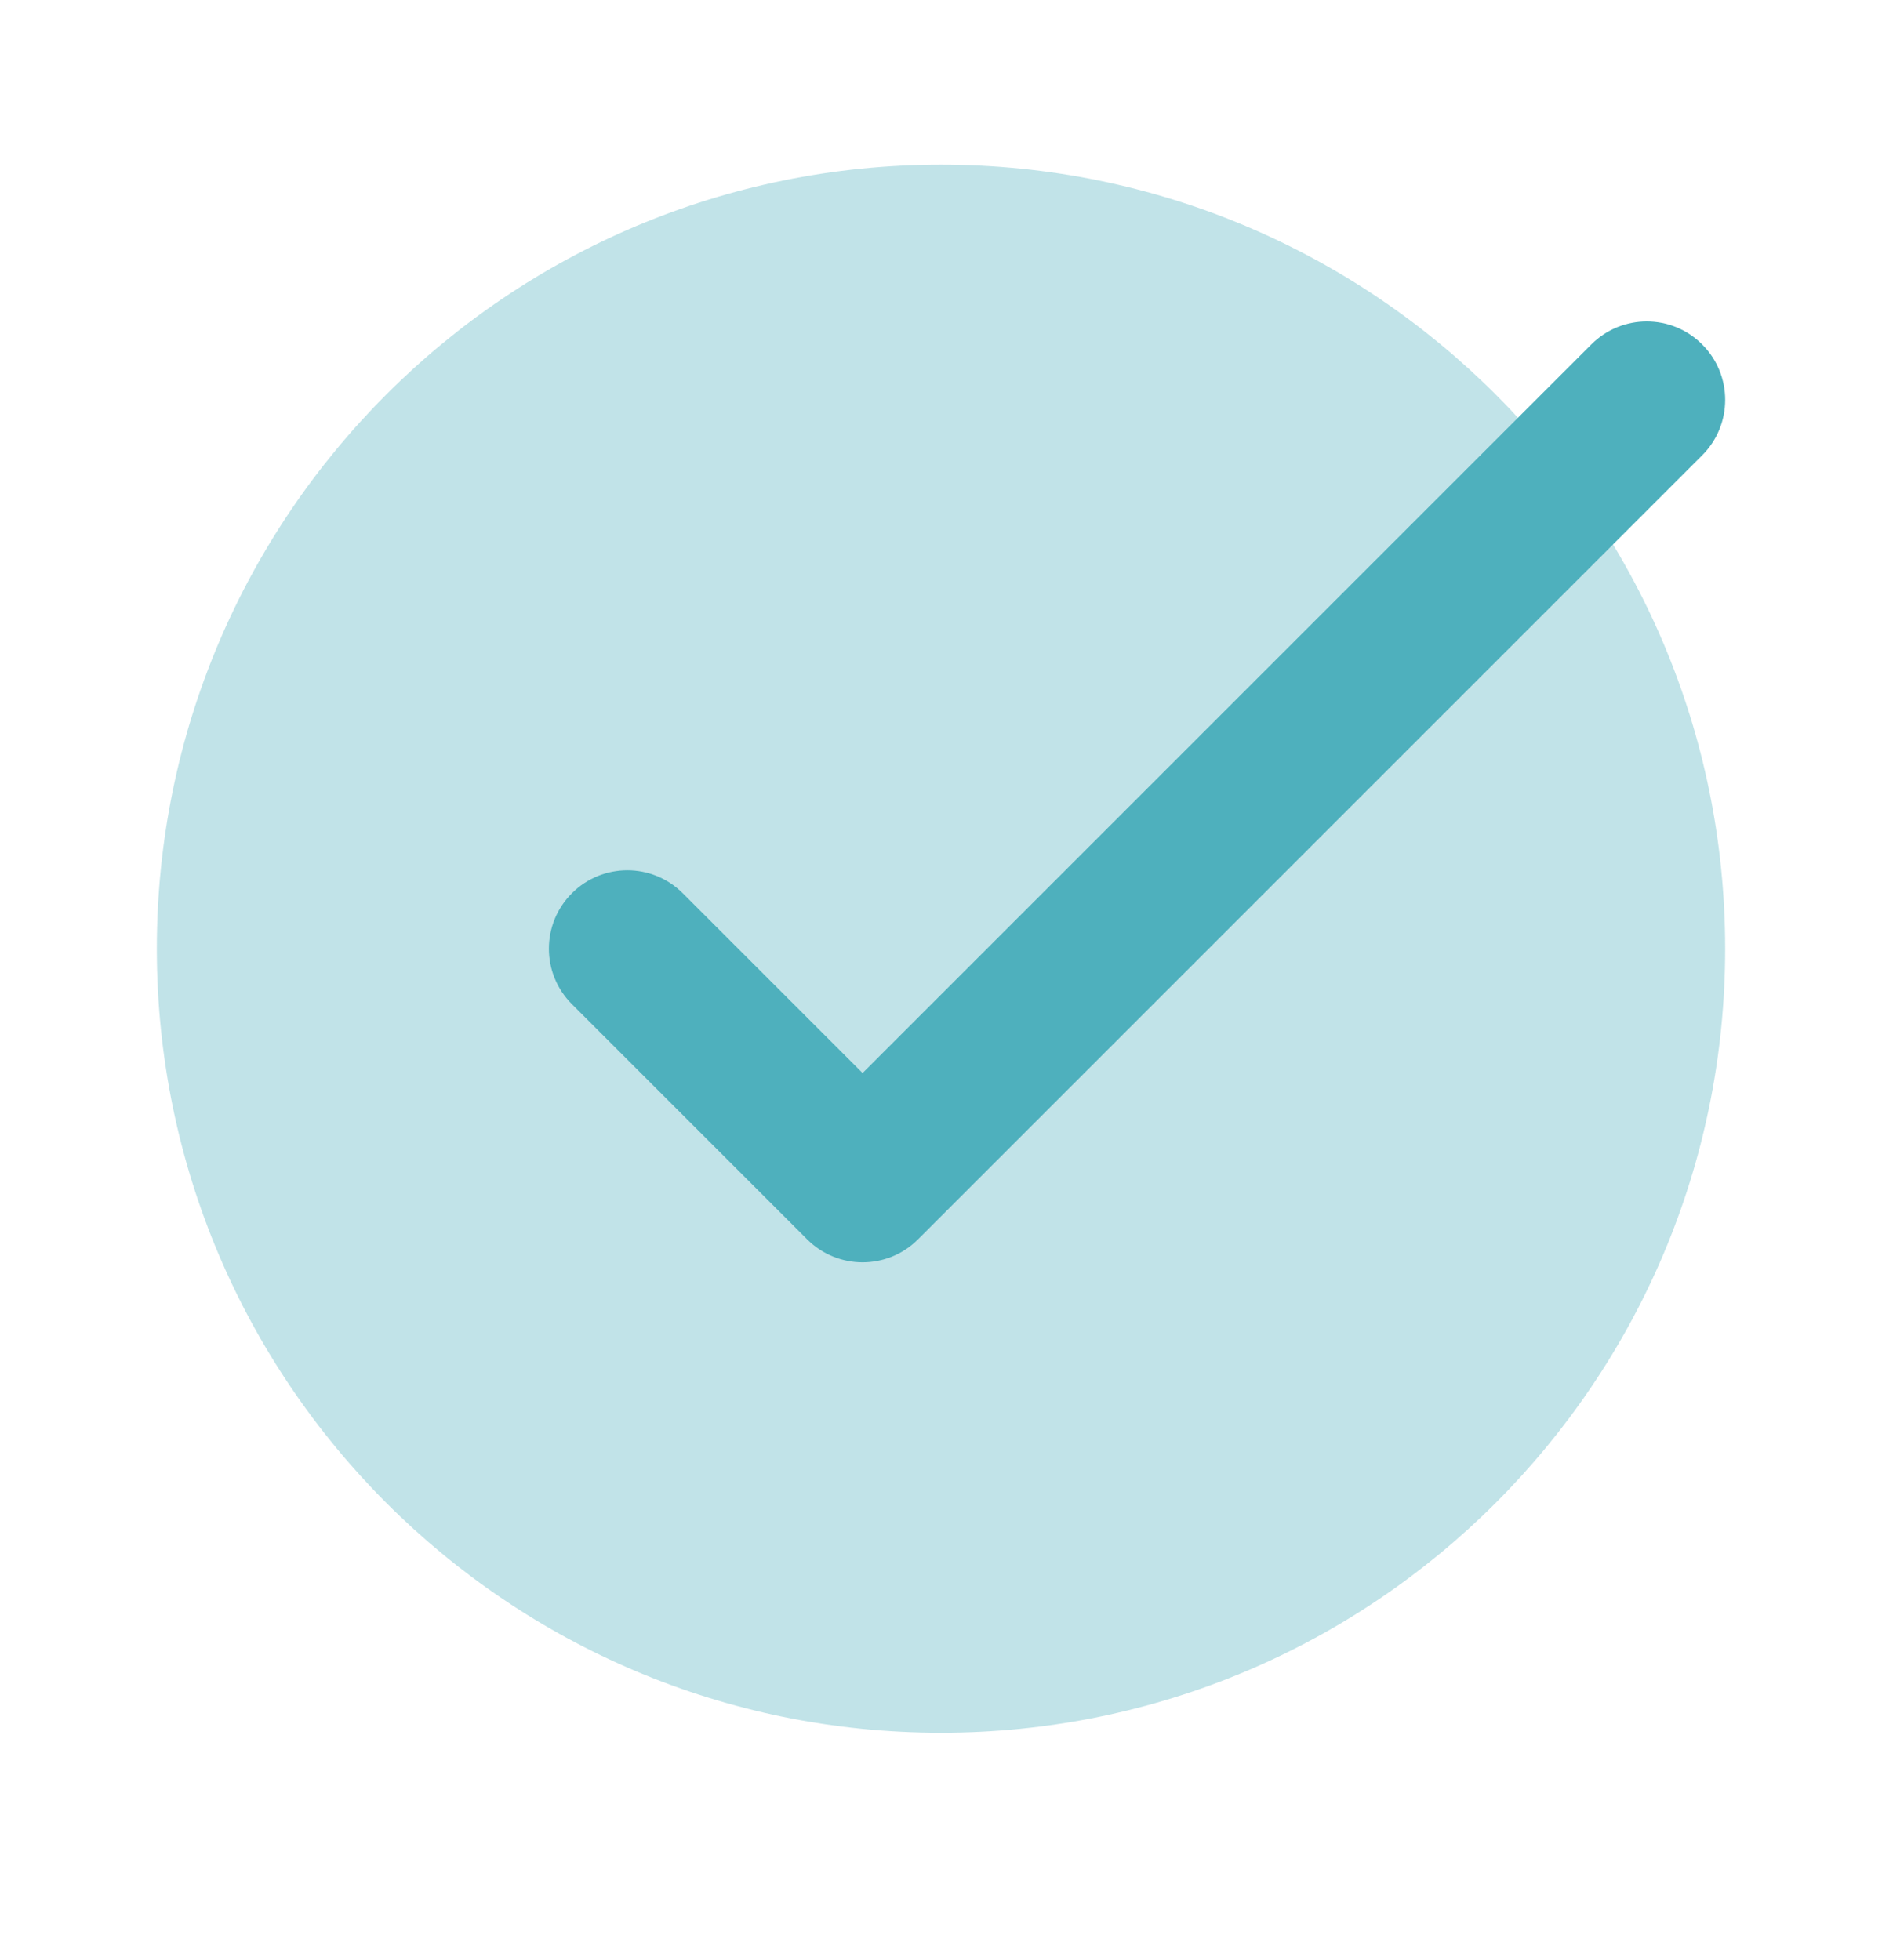 <svg width="24" height="25" viewBox="0 0 24 25" fill="none" xmlns="http://www.w3.org/2000/svg">
<path opacity="0.35" d="M12 22.1C17.523 22.1 22 17.623 22 12.1C22 6.577 17.523 2.1 12 2.1C6.477 2.1 2 6.577 2 12.1C2 17.623 6.477 22.1 12 22.1Z" fill="#4EB0BD"/>
<path d="M11 16.1C10.744 16.1 10.488 16.002 10.293 15.807L7.293 12.807C6.902 12.416 6.902 11.784 7.293 11.393C7.684 11.002 8.316 11.002 8.707 11.393L11 13.686L20.293 4.393C20.684 4.002 21.316 4.002 21.707 4.393C22.098 4.784 22.098 5.416 21.707 5.807L11.707 15.807C11.512 16.002 11.256 16.1 11 16.1Z" fill="#4EB0BD"/>
</svg>
